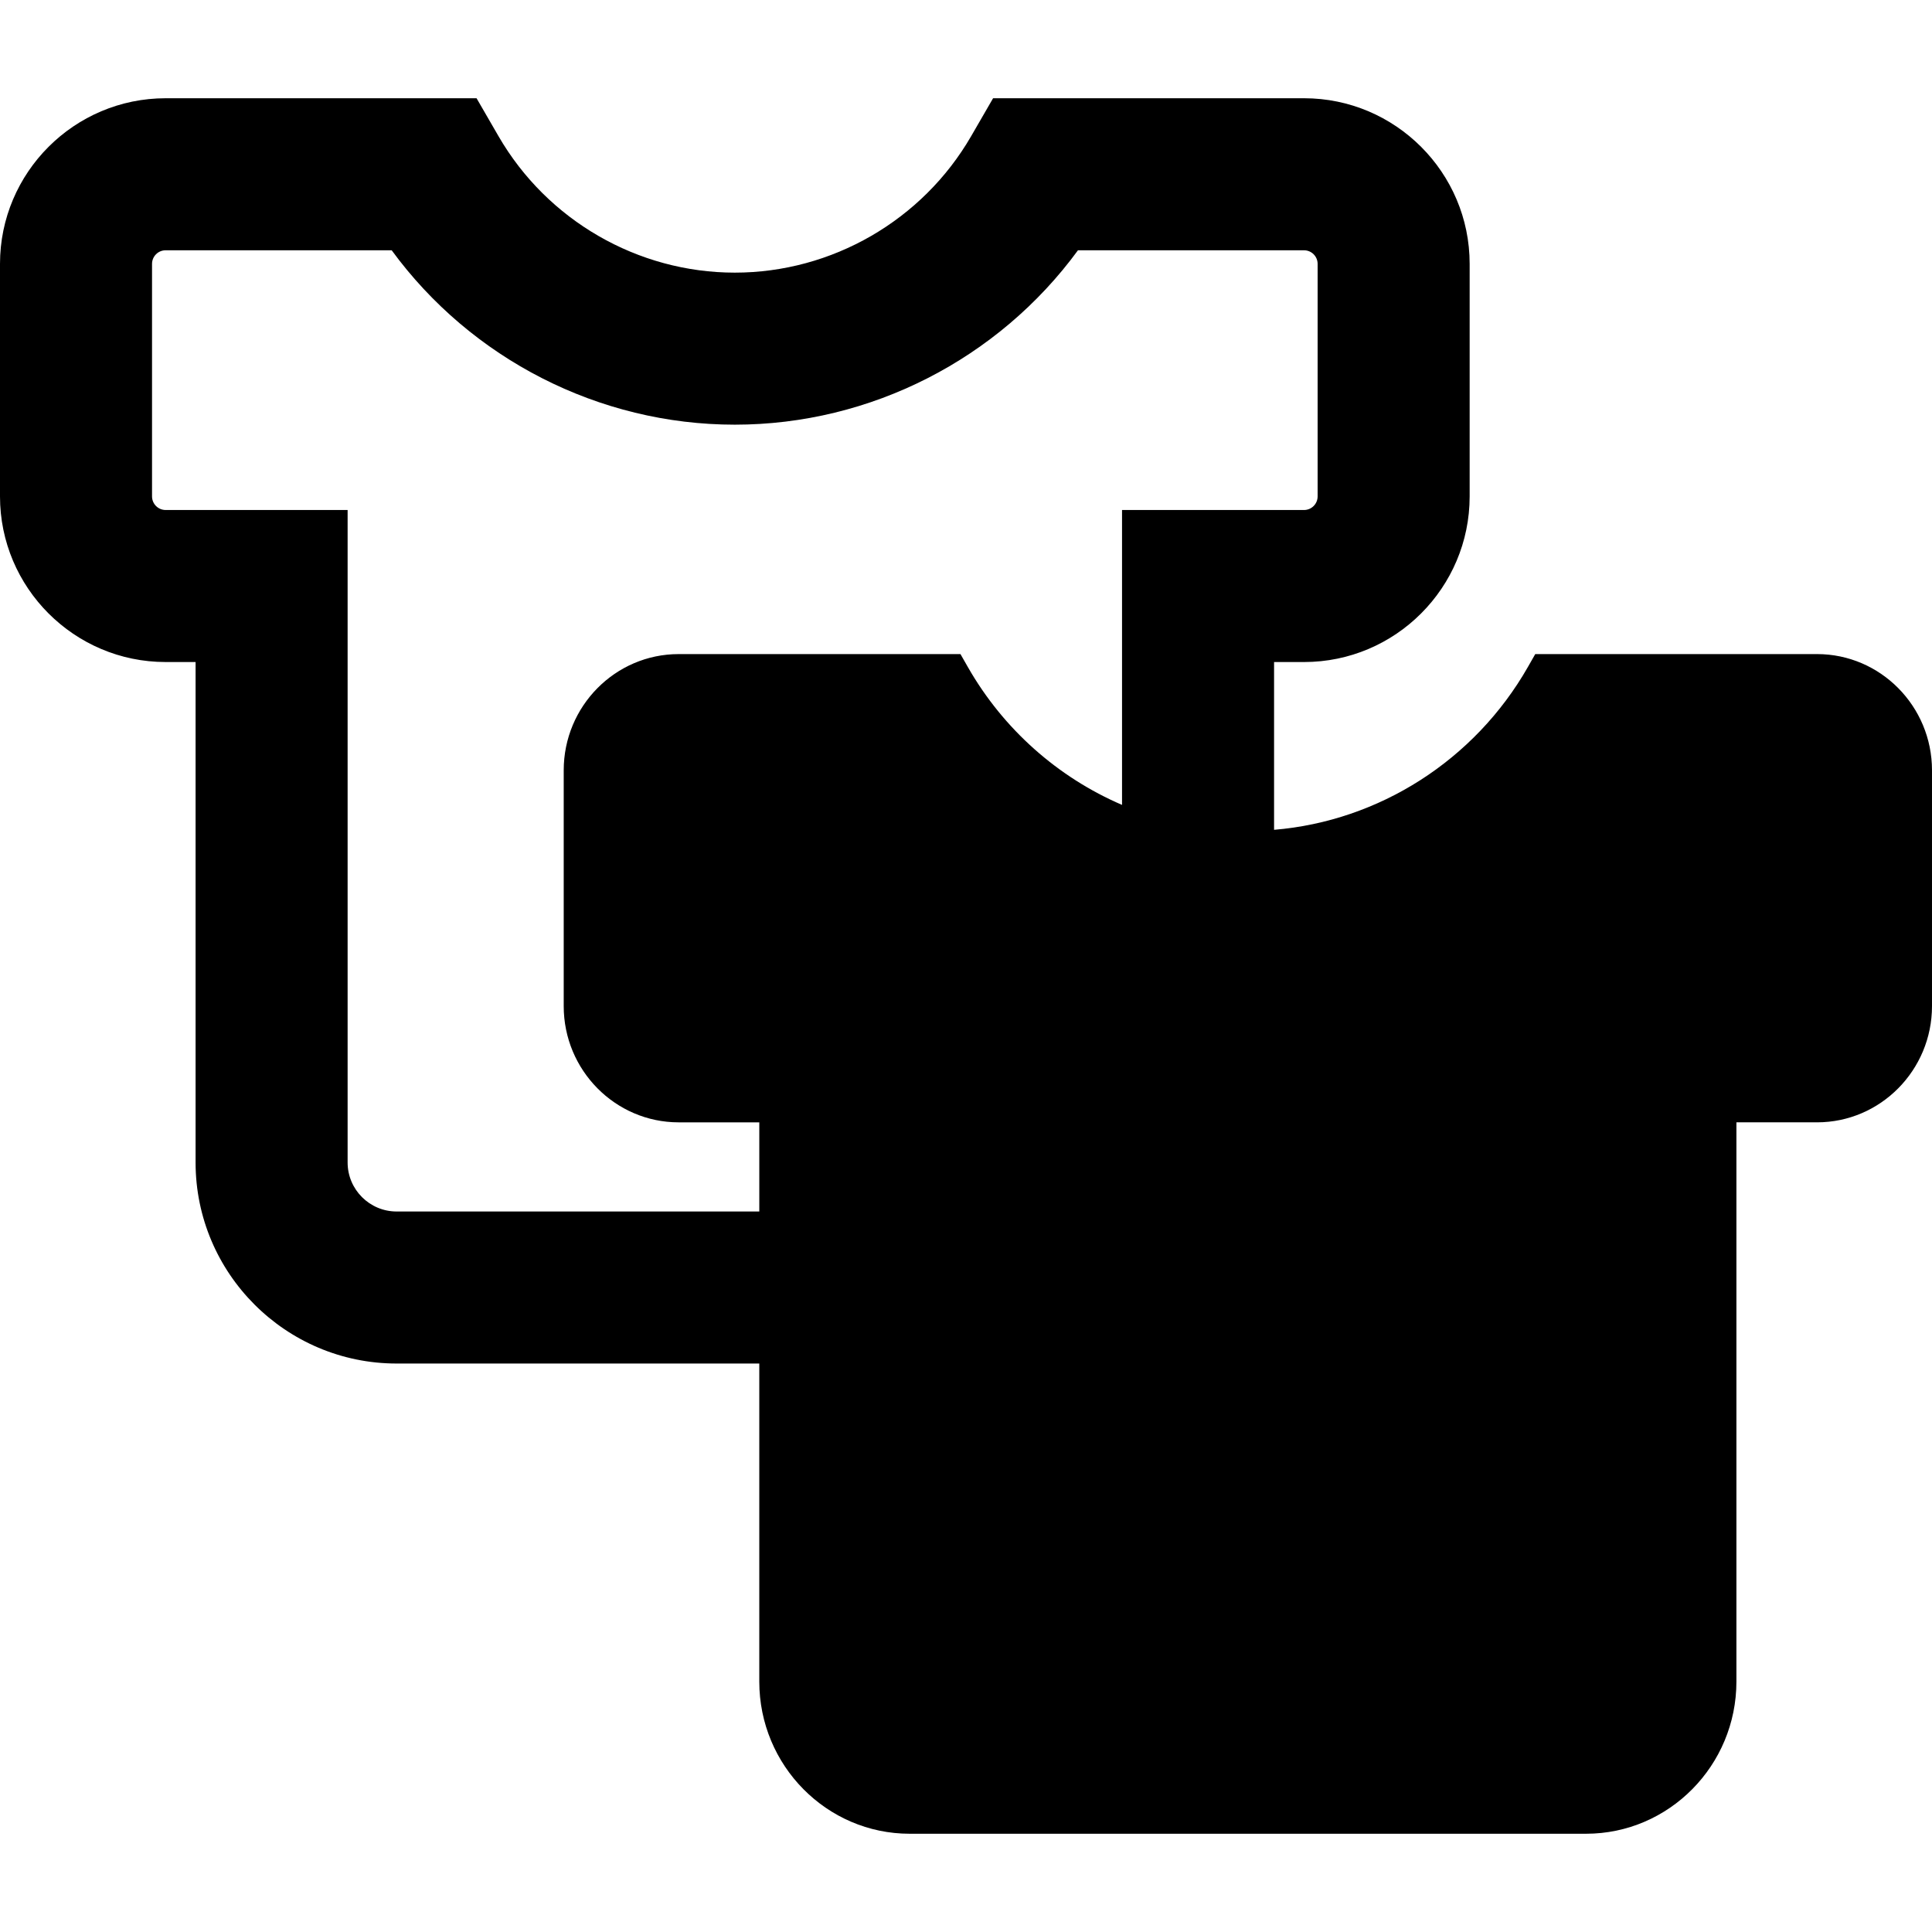 <?xml version='1.0' encoding='iso-8859-1'?>
<!-- Uploaded to: SVG Repo, www.svgrepo.com, Generator: SVG Repo Mixer Tools -->
<svg fill="#000000" height="800px" width="800px" version="1.1" xmlns="http://www.w3.org/2000/svg" viewBox="0 0 381.234 381.234" xmlns:xlink="http://www.w3.org/1999/xlink" enable-background="new 0 0 381.234 381.234">
  <g>
    <path d="m358.551,129.07h-55.607l-1.438,2.523c-10.52,18.445-29.392,30.427-50.099,32.152v-33.107h5.91c18.021,0 32.684-14.662 32.684-32.684v-45.884c0-18.021-14.662-32.684-32.684-32.684h-61.354l-4.332,7.489c-9.608,16.607-27.475,26.924-46.631,26.924-19.155,0-37.023-10.316-46.63-26.923l-4.332-7.489h-61.354c-18.022,0-32.684,14.662-32.684,32.683v45.883c0,18.021 14.662,32.684 32.684,32.684h5.91v98.75c0,21.876 17.797,39.674 39.674,39.674h71.56v62.763c0,16.555 13.312,30.023 29.673,30.023h133.465c16.362,0 29.674-13.468 29.674-30.023v-110.357h15.91c12.508,0 22.684-10.288 22.684-22.934v-46.53c-5.68434e-14-12.646-10.175-22.933-22.683-22.933zm-280.283,109.991c-5.334,0-9.674-4.34-9.674-9.674v-128.75h-35.91c-1.48,0-2.684-1.204-2.684-2.684v-45.883c0-1.479 1.204-2.684 2.684-2.684h44.604c15.677,21.424 40.881,34.413 67.712,34.413 26.832,0 52.035-12.989 67.712-34.412h44.605c1.479,0 2.684,1.204 2.684,2.684v45.883c0,1.479-1.204,2.684-2.684,2.684h-35.91v58.19c-12.59-5.416-23.392-14.874-30.443-27.235l-1.439-2.523h-55.606c-12.508,0-22.684,10.288-22.684,22.934v46.53c0,12.646 10.176,22.934 22.684,22.934h15.91v17.594h-71.561v-0.001z"/>
  </g>
</svg>